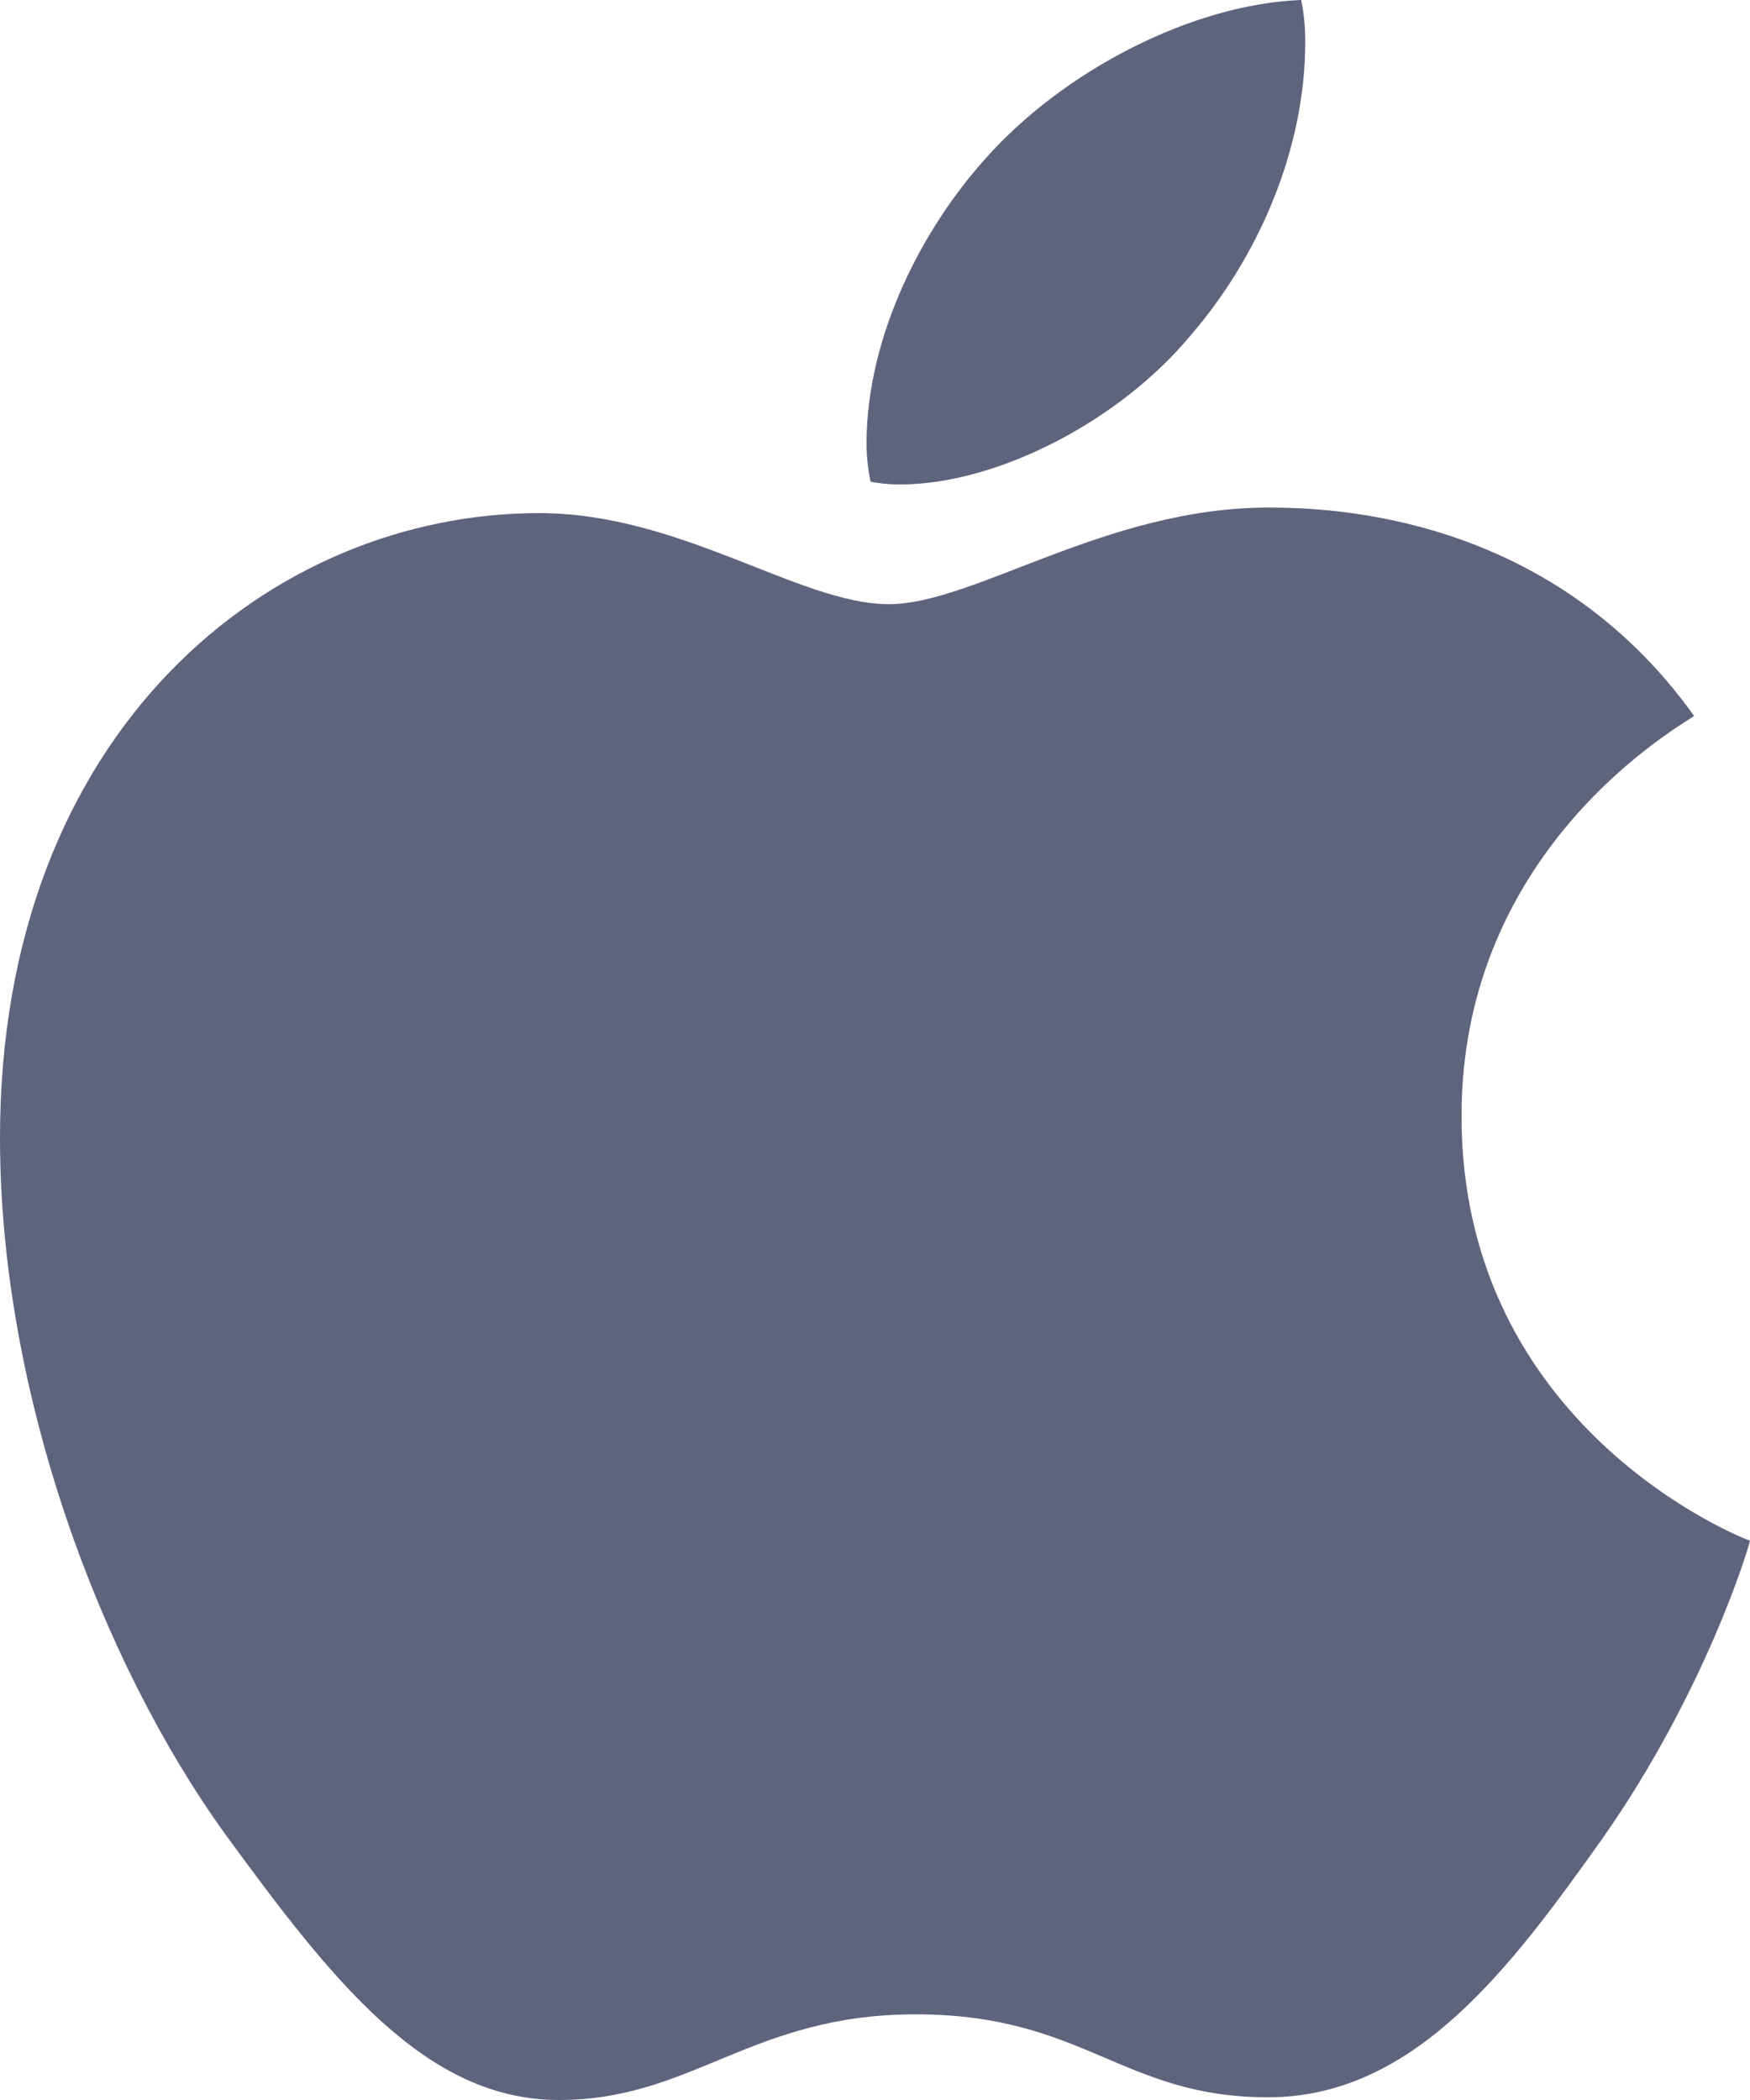 <svg width="20" height="24" viewBox="0 0 20 24" fill="none" xmlns="http://www.w3.org/2000/svg">
<path d="M19.361 8.182C19.219 8.29 16.703 9.675 16.703 12.755C16.703 16.317 19.904 17.577 20 17.608C19.985 17.685 19.491 19.334 18.312 21.014C17.261 22.493 16.163 23.969 14.492 23.969C12.822 23.969 12.392 23.021 10.463 23.021C8.584 23.021 7.915 24 6.387 24C4.859 24 3.793 22.632 2.567 20.952C1.147 18.979 0 15.914 0 13.005C0 8.338 3.105 5.864 6.161 5.864C7.785 5.864 9.139 6.905 10.159 6.905C11.129 6.905 12.642 5.801 14.49 5.801C15.19 5.801 17.705 5.864 19.361 8.182ZM13.613 3.826C14.377 2.94 14.917 1.711 14.917 0.482C14.917 0.312 14.902 0.139 14.87 0C13.627 0.046 12.148 0.809 11.257 1.819C10.556 2.597 9.903 3.826 9.903 5.072C9.903 5.259 9.935 5.446 9.95 5.506C10.028 5.521 10.156 5.537 10.284 5.537C11.399 5.537 12.802 4.808 13.613 3.826Z" fill="#5F647D"/>
</svg>
